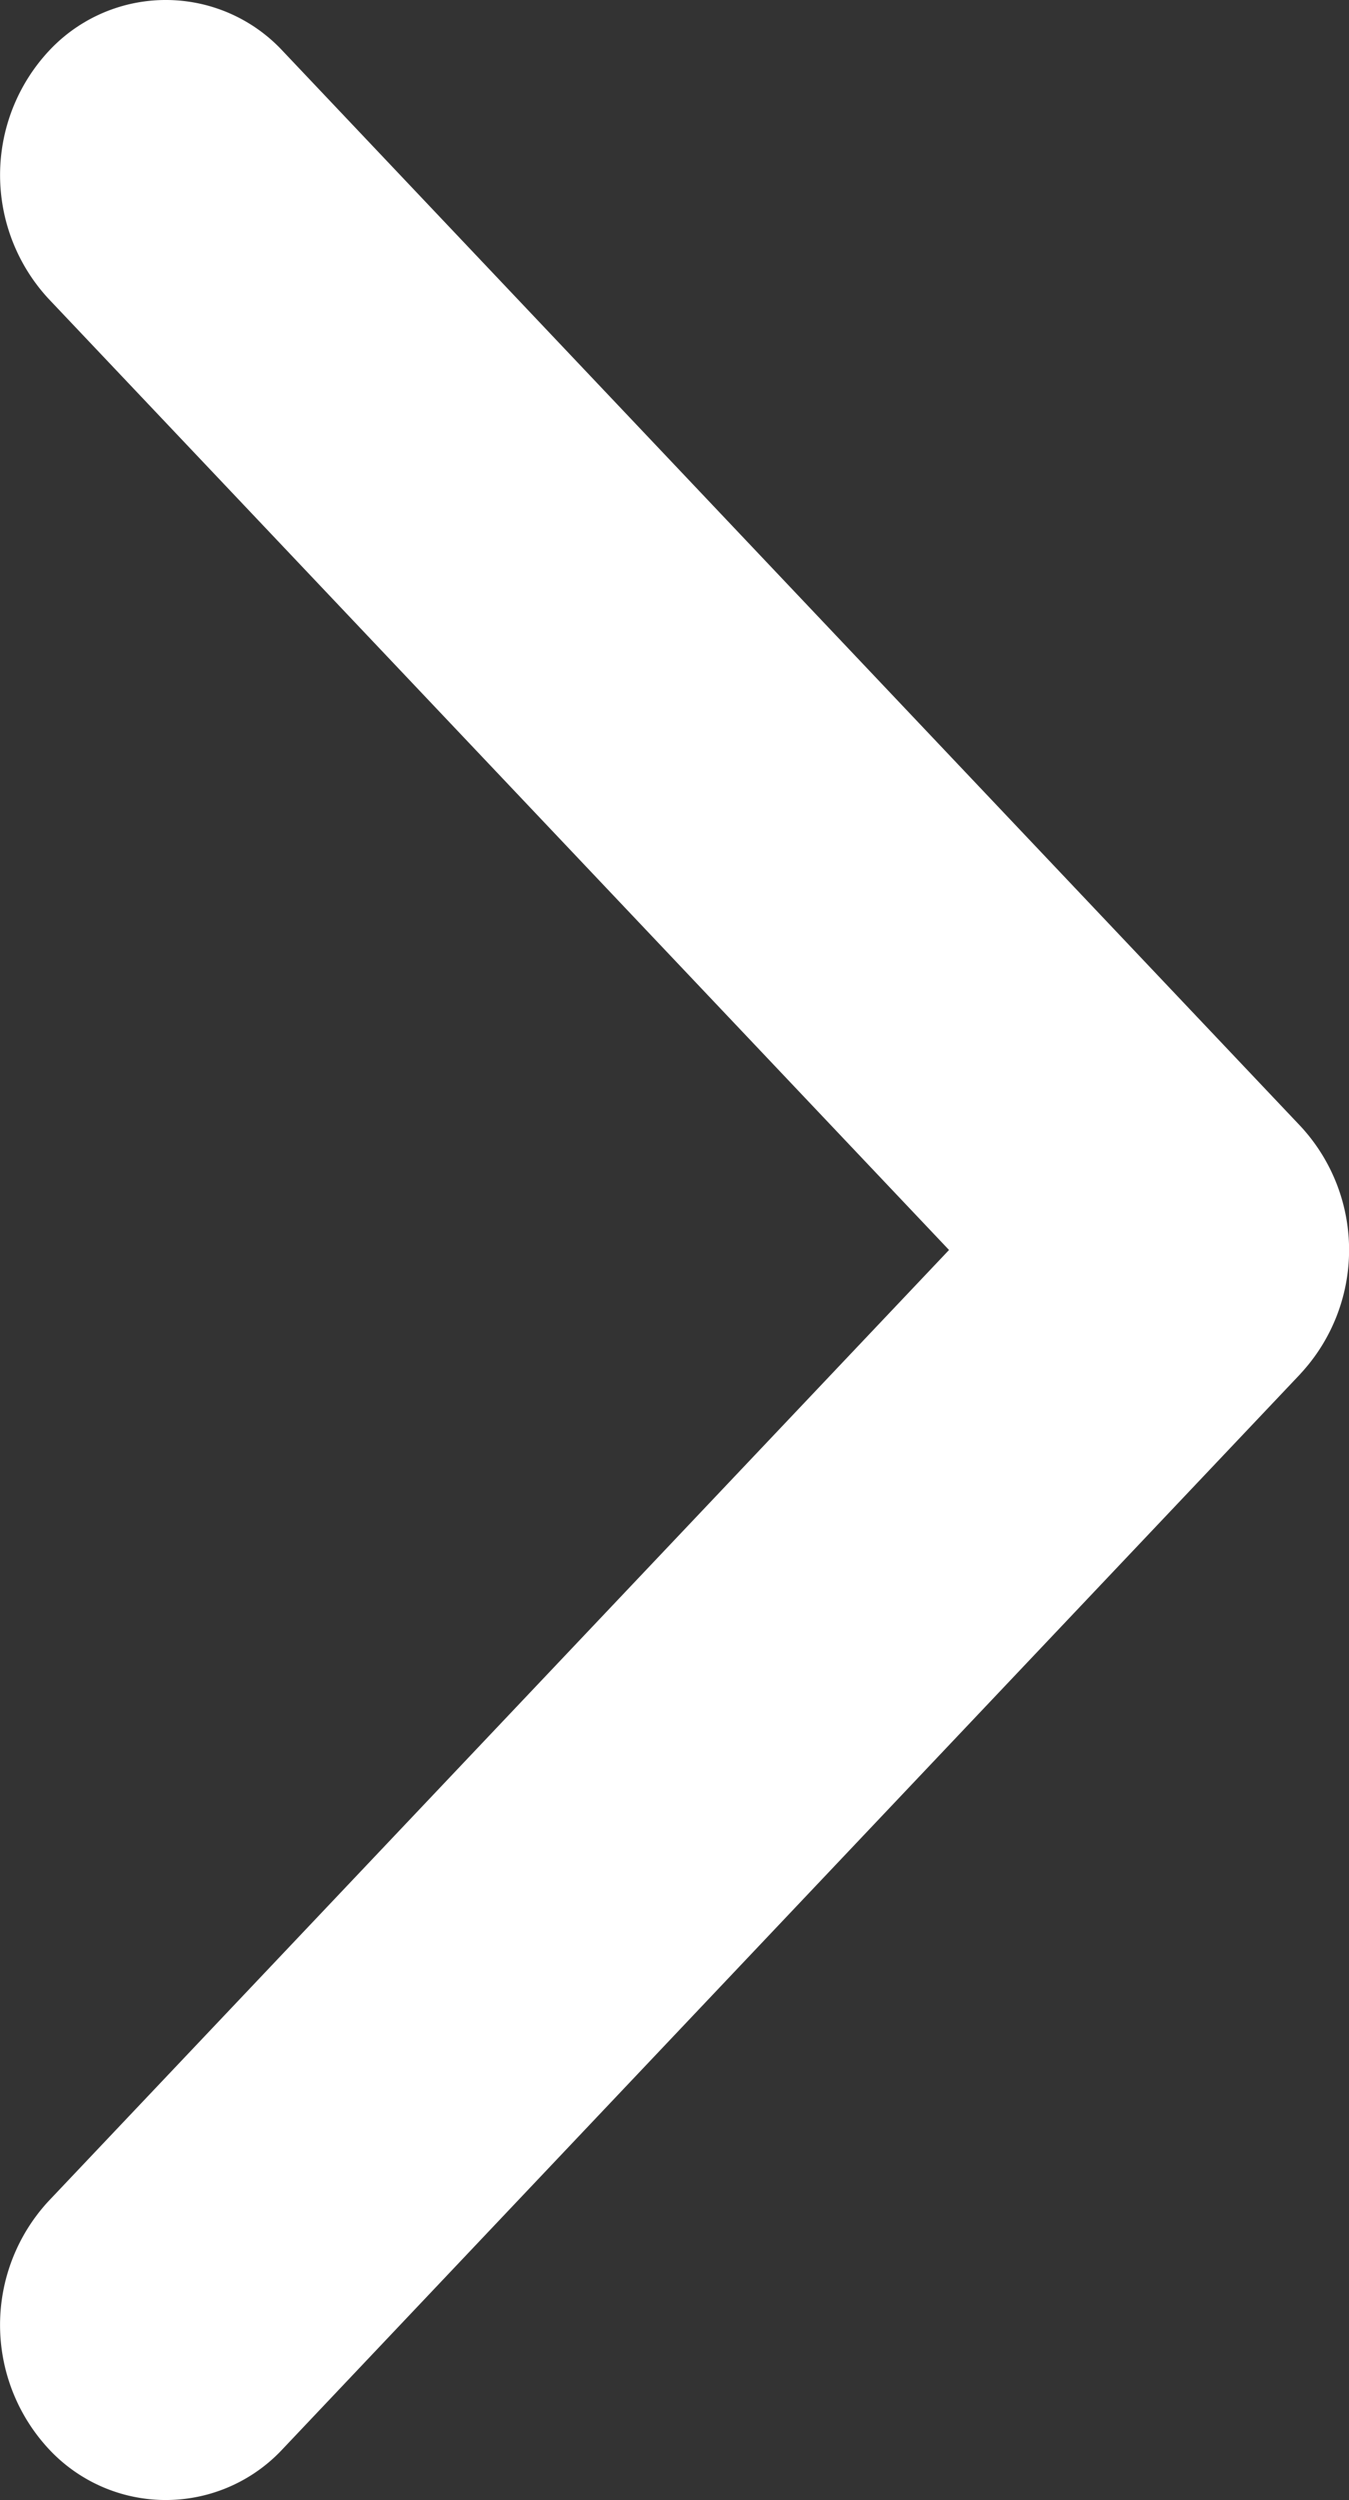 <svg xmlns="http://www.w3.org/2000/svg" width="18.594" height="34.459" viewBox="0 0 18.594 34.459">
  <rect x="0" y="0" width="18.594" height="34.459" fill="#333333" stroke="none"/>
  <path id="Forma_1_copy_4" data-name="Forma 1 copy 4" d="M1849.916,482.494l-14.026,14.817a2.2,2.2,0,0,1-3.231,0,2.513,2.513,0,0,1,0-3.413l12.412-13.11-12.411-13.11a2.511,2.511,0,0,1,0-3.413,2.2,2.2,0,0,1,3.23,0l14.026,14.817a2.508,2.508,0,0,1,0,3.411Z" transform="translate(-1831.99 -463.559)" fill="#fff"/>
</svg>
